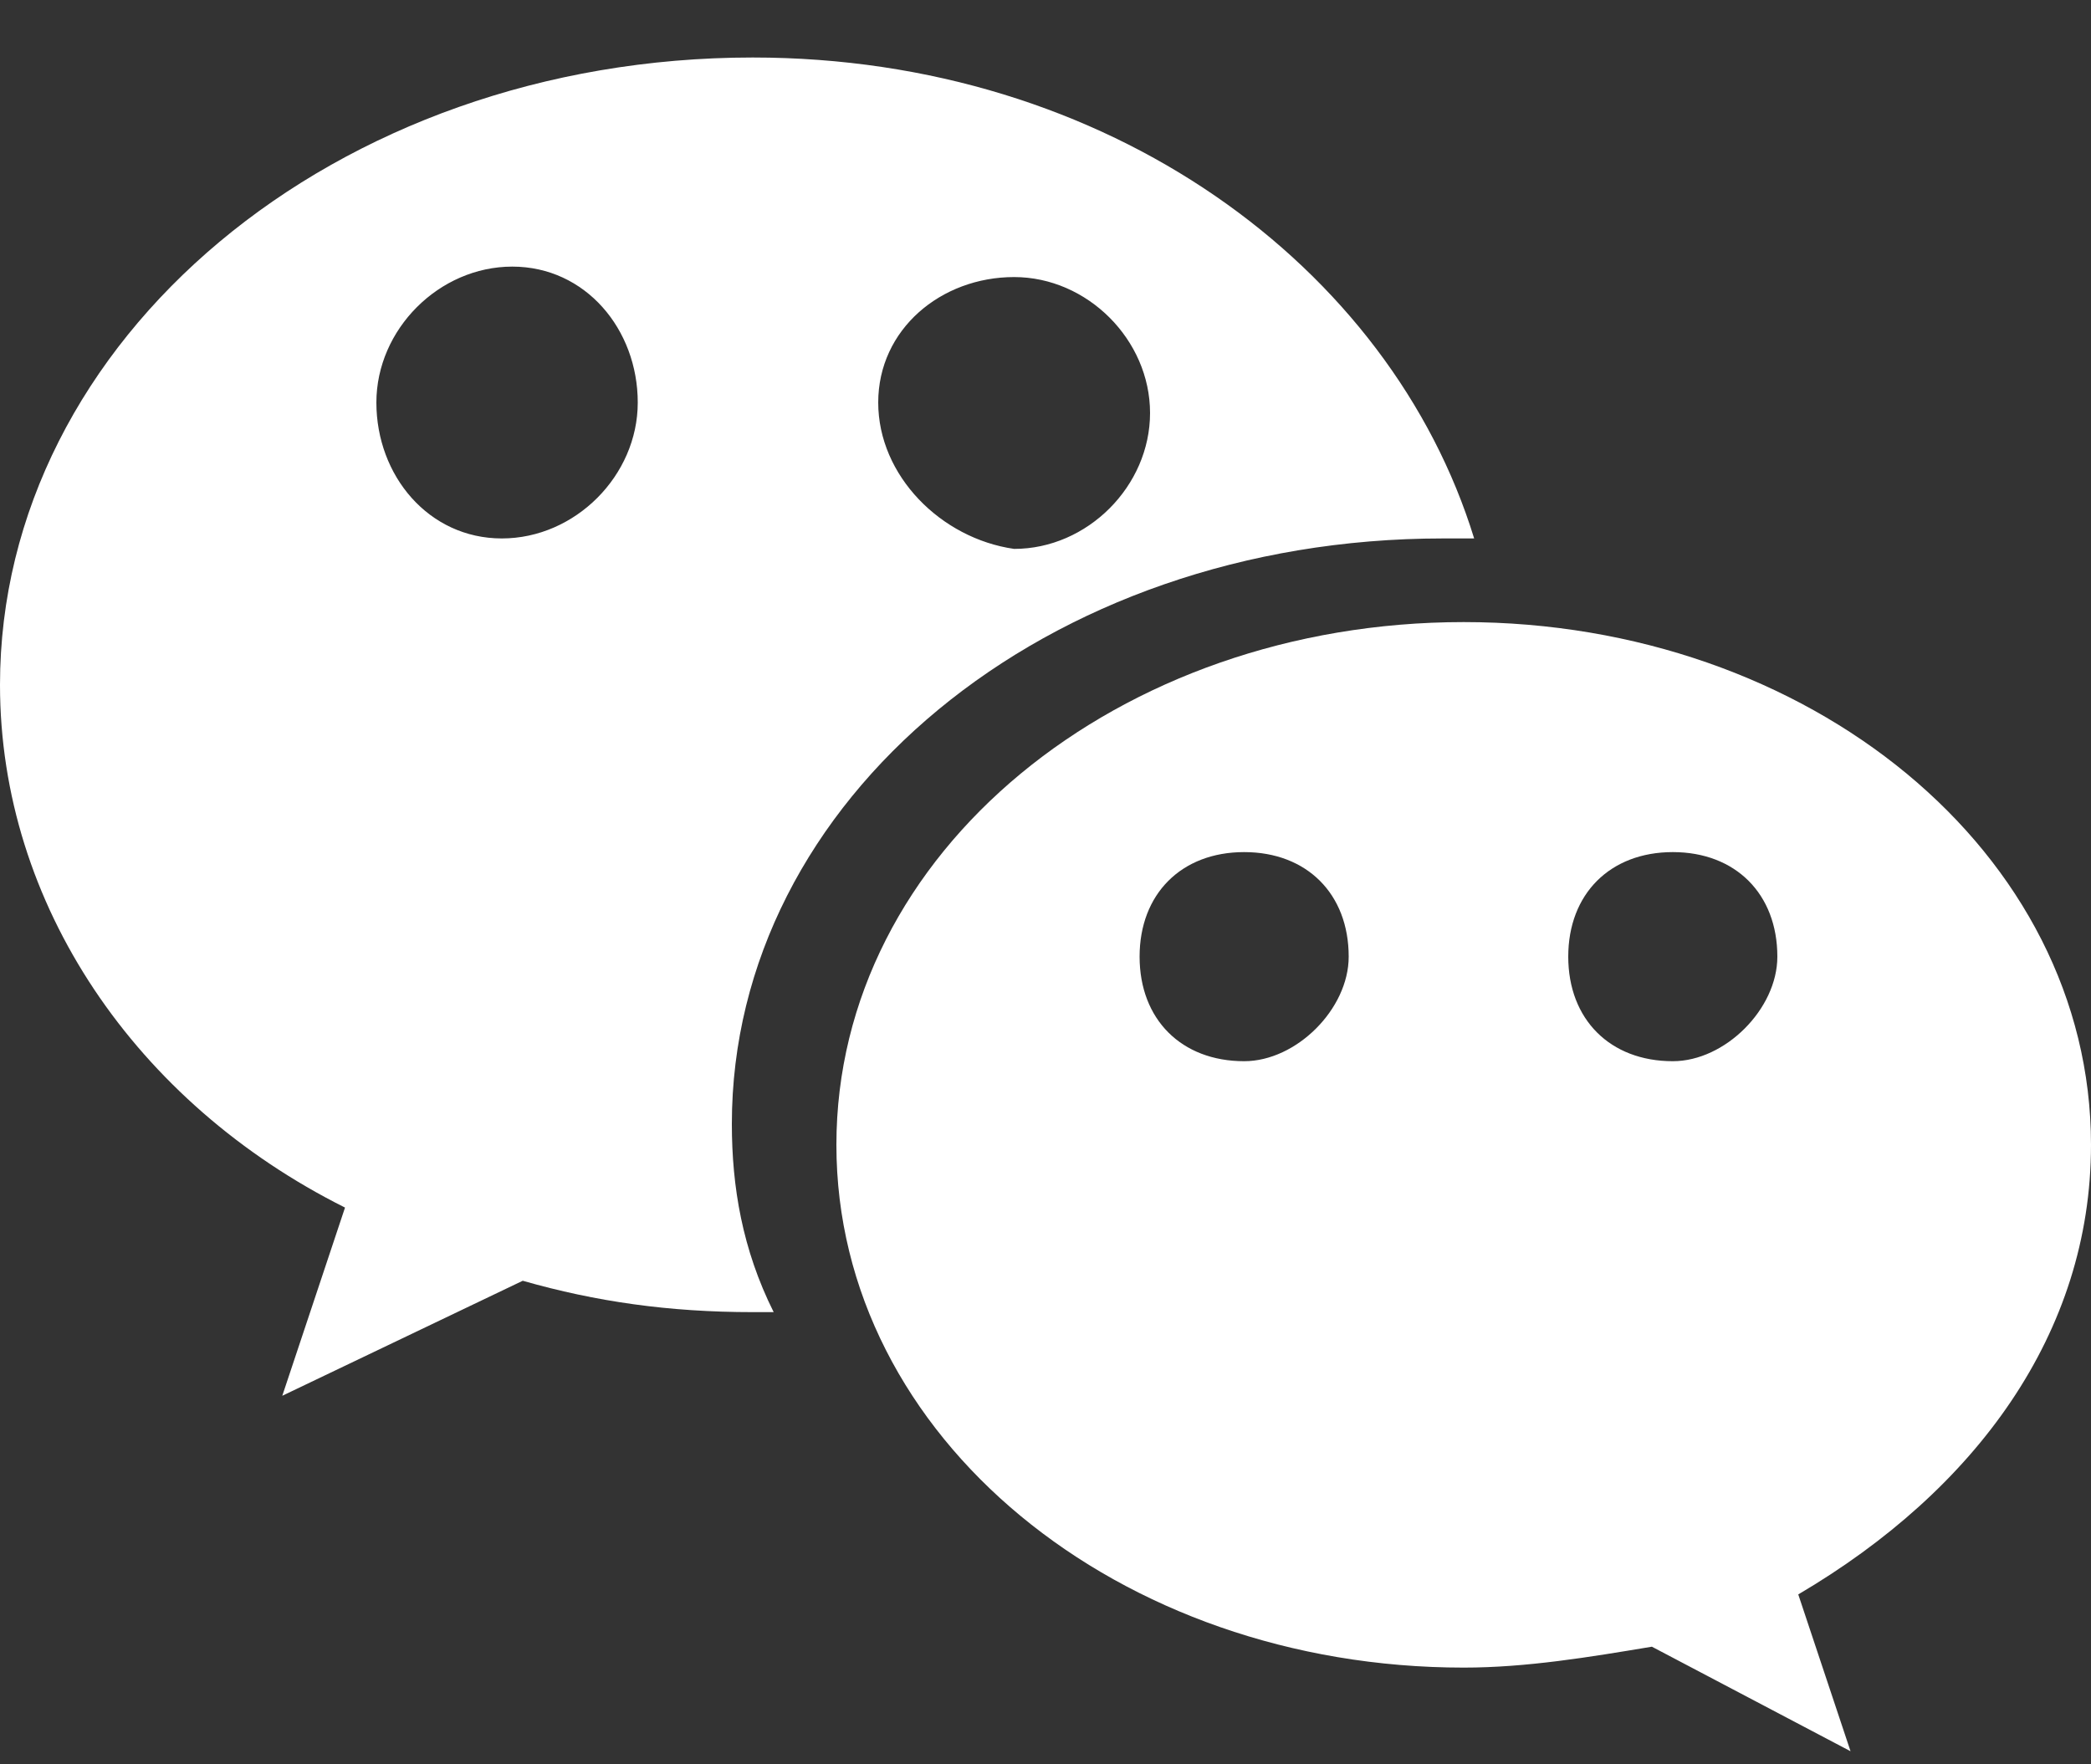 <?xml version="1.0" encoding="UTF-8"?>
<svg width="32px" height="27px" viewBox="0 0 32 27" version="1.1" xmlns="http://www.w3.org/2000/svg" xmlns:xlink="http://www.w3.org/1999/xlink">
    <rect x="0" y="0" width="32" height="27" fill="#333333" stroke="none"/>
    <title>icon/微信</title>
    <g id="弹出效果" stroke="none" stroke-width="1" fill="none" fill-rule="evenodd">
        <g id="G-5我的提问分享" transform="translate(-34, -716)" fill="#FFFFFF" fill-rule="nonzero">
            <g id="编组-17" transform="translate(20, 700)">
                <g id="编组" transform="translate(14, 14)">
                    <g id="微信" transform="translate(0, 2.88)">
                        <path d="M32,16.64 C32,12.16 27.68,8.64 22.4,8.64 C17.12,8.64 12.8,12.16 12.8,16.64 C12.8,21.12 17.12,24.64 22.4,24.64 C23.36,24.64 24.32,24.48 25.28,24.32 L28.32,25.92 L27.52,23.52 C30.24,21.92 32,19.52 32,16.64 L32,16.64 Z M19.04,15.36 C18.08,15.36 17.44,14.72 17.44,13.76 C17.44,12.8 18.08,12.16 19.04,12.16 C20,12.16 20.64,12.8 20.64,13.76 C20.64,14.56 19.84,15.36 19.04,15.36 Z M25.6,15.36 C24.64,15.36 24,14.72 24,13.76 C24,12.8 24.64,12.16 25.6,12.16 C26.56,12.16 27.2,12.8 27.2,13.76 C27.2,14.56 26.4,15.36 25.6,15.36 Z" id="形状"></path>
                        <path d="M11.2,16.32 C11.2,11.36 16,7.36 22.08,7.36 L22.56,7.36 C21.28,3.2 16.96,-1.13686838e-15 11.52,-1.13686838e-15 C5.12,-1.13686838e-15 0,4.32 0,9.6 C0,12.96 2.08,16 5.28,17.6 L4.32,20.48 L8,18.72 C9.12,19.04 10.24,19.2 11.52,19.2 L11.84,19.2 C11.36,18.24 11.2,17.28 11.2,16.32 L11.2,16.32 Z M15.52,3.36 C16.64,3.36 17.6,4.32 17.6,5.44 C17.6,6.56 16.64,7.52 15.52,7.52 C14.4,7.36 13.44,6.4 13.44,5.28 C13.44,4.16 14.4,3.36 15.52,3.36 L15.52,3.36 Z M7.68,7.36 C6.56,7.36 5.76,6.4 5.76,5.28 C5.76,4.16 6.72,3.2 7.84,3.2 C8.96,3.2 9.76,4.16 9.76,5.28 C9.76,6.4 8.8,7.36 7.68,7.36 Z" id="形状"></path>
                    </g>
                </g>
            </g>
        </g>
    </g>
</svg>